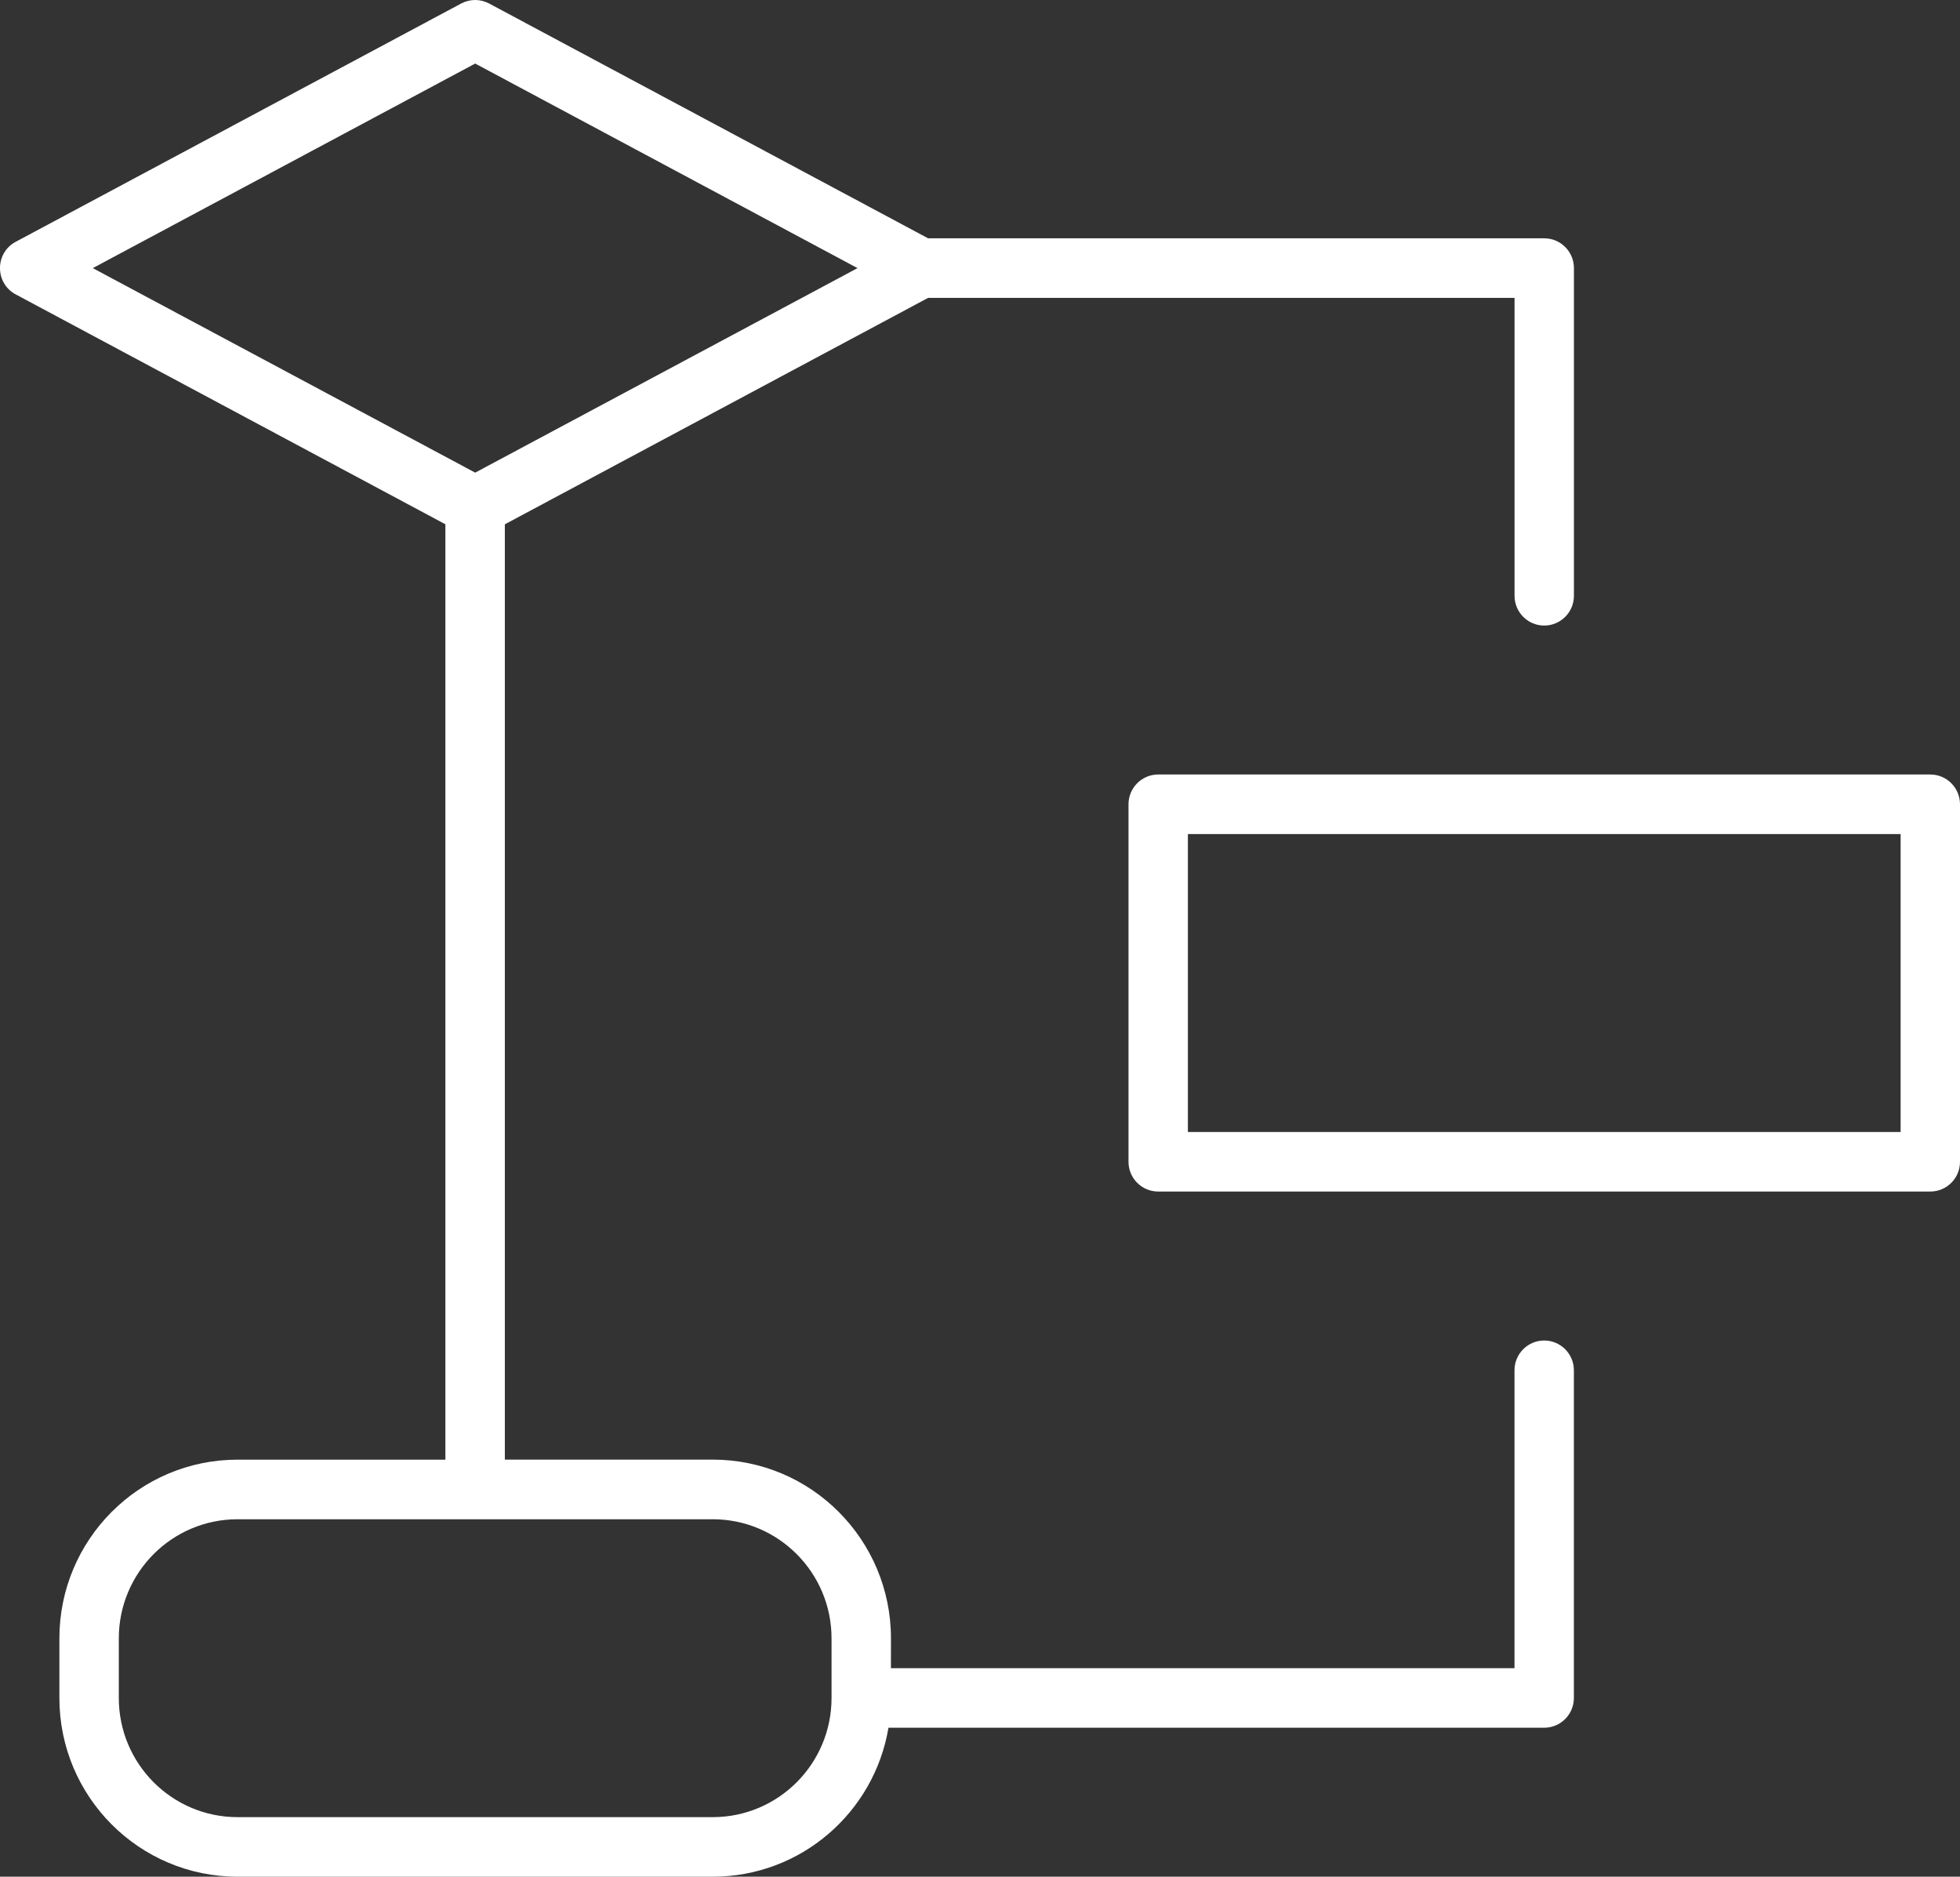 <svg width="47" height="45" viewBox="0 0 47 45" fill="none" xmlns="http://www.w3.org/2000/svg">
<rect x="0" y="0" width="47" height="45" fill="#333333" stroke="none"/>
<path d="M27.773 18.571H46.288C46.681 18.571 47 18.891 47 19.286V27.857C47 28.252 46.681 28.571 46.288 28.571H27.773C27.38 28.571 27.061 28.252 27.061 27.857V19.286C27.061 18.891 27.38 18.571 27.773 18.571ZM28.485 20V27.143H45.576V20H28.485ZM21.364 40H36.317V32.857C36.317 32.463 36.636 32.143 37.029 32.143C37.422 32.143 37.741 32.463 37.741 32.857V40.714C37.741 41.109 37.422 41.428 37.029 41.428H21.305C20.965 43.456 19.208 45 17.091 45H5.697C3.337 45 1.424 43.081 1.424 40.714V39.286C1.424 36.919 3.337 35 5.697 35H10.68V12.571L0.377 7.059C-0.126 6.79 -0.126 6.067 0.377 5.798L11.059 0.084C11.269 -0.028 11.52 -0.028 11.729 0.084L22.255 5.714H37.03C37.423 5.714 37.742 6.034 37.742 6.428V14.286C37.742 14.68 37.423 15 37.03 15C36.637 15 36.318 14.68 36.318 14.286V7.143H22.255L12.106 12.572V34.999H17.092C19.452 34.999 21.365 36.918 21.365 39.285L21.364 40ZM5.697 36.429C4.124 36.429 2.849 37.708 2.849 39.286V40.715C2.849 42.292 4.124 43.572 5.697 43.572H17.091C18.664 43.572 19.94 42.292 19.94 40.715V39.286C19.94 37.708 18.664 36.429 17.091 36.429H5.697ZM11.395 1.524L2.225 6.429L11.395 11.333L20.563 6.429L11.395 1.524Z" fill="white"/>
</svg>
